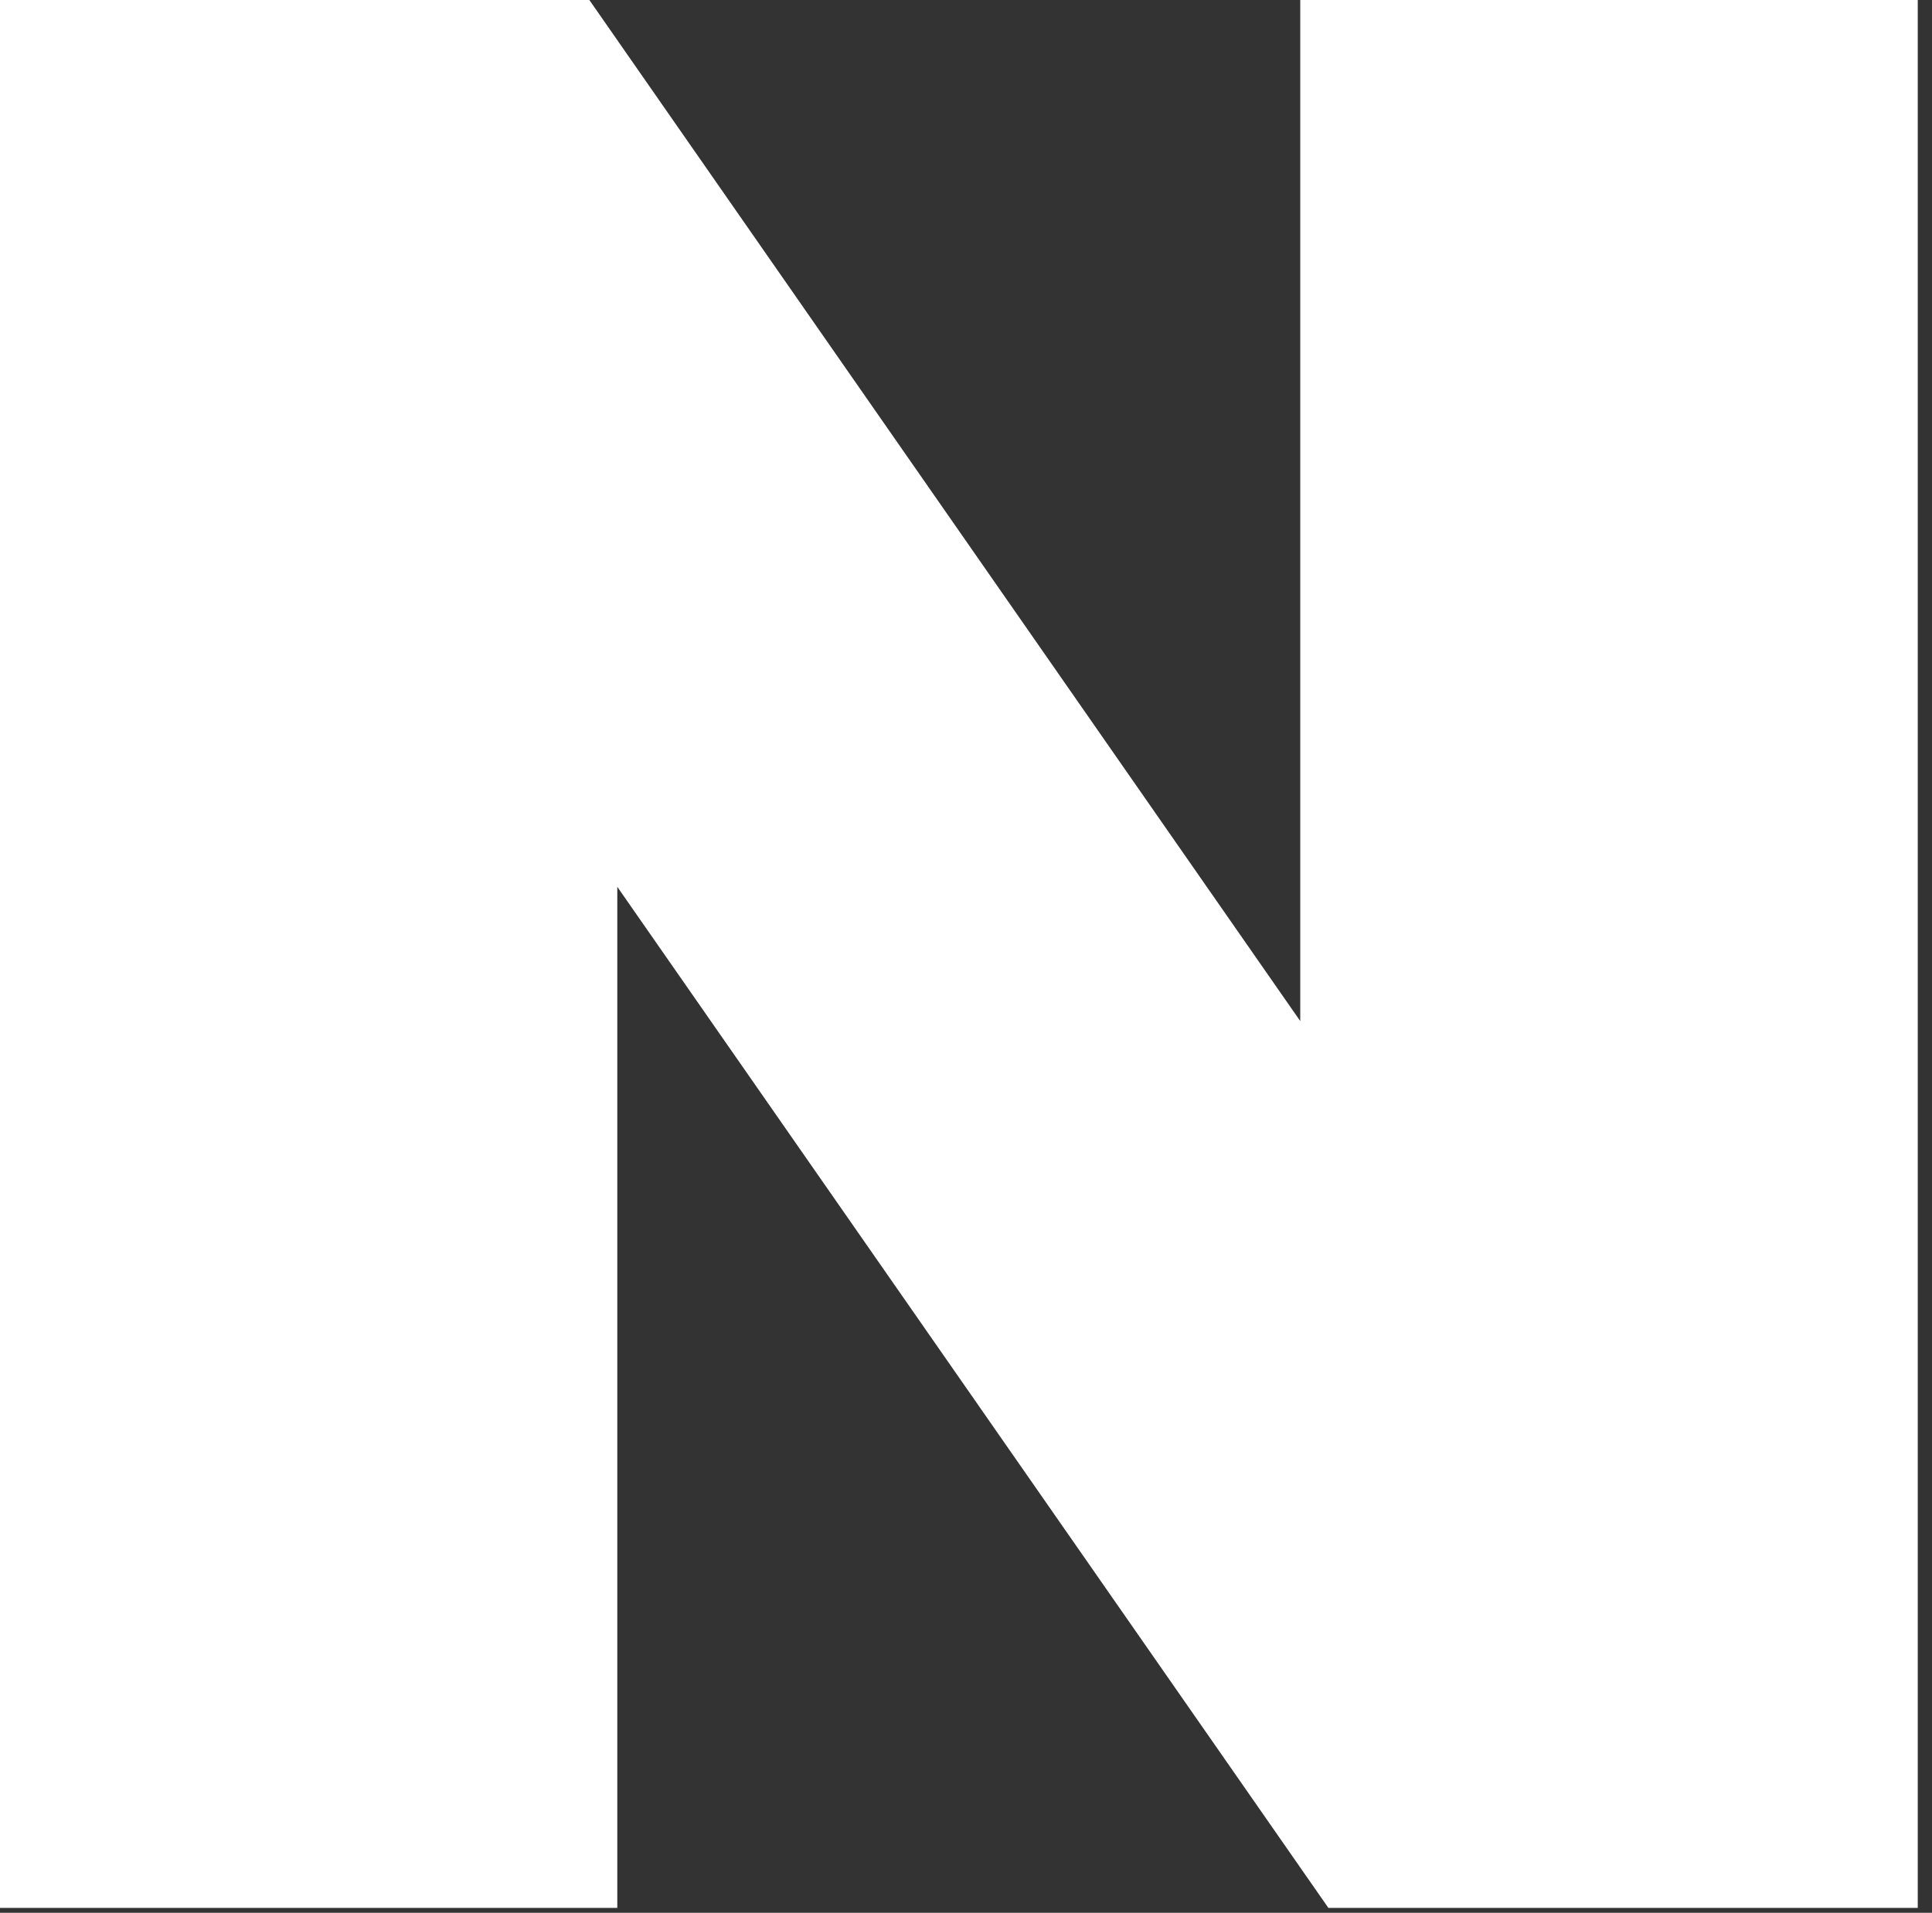 <svg width="103" height="102" viewBox="0 0 103 102" fill="none" xmlns="http://www.w3.org/2000/svg">
<rect x="0" y="0" width="103" height="102" fill="#333333" stroke="none"/>
<g clip-path="url(#clip0_353_847)">
<path d="M69.32 0V54.45L31.42 0H0V101.74H32.91V47.29L70.82 101.74H102.24V0H69.32Z" fill="white"/>
</g>
<defs>
<clipPath id="clip0_353_847">
<rect width="102.24" height="101.74" fill="white"/>
</clipPath>
</defs>
</svg>
